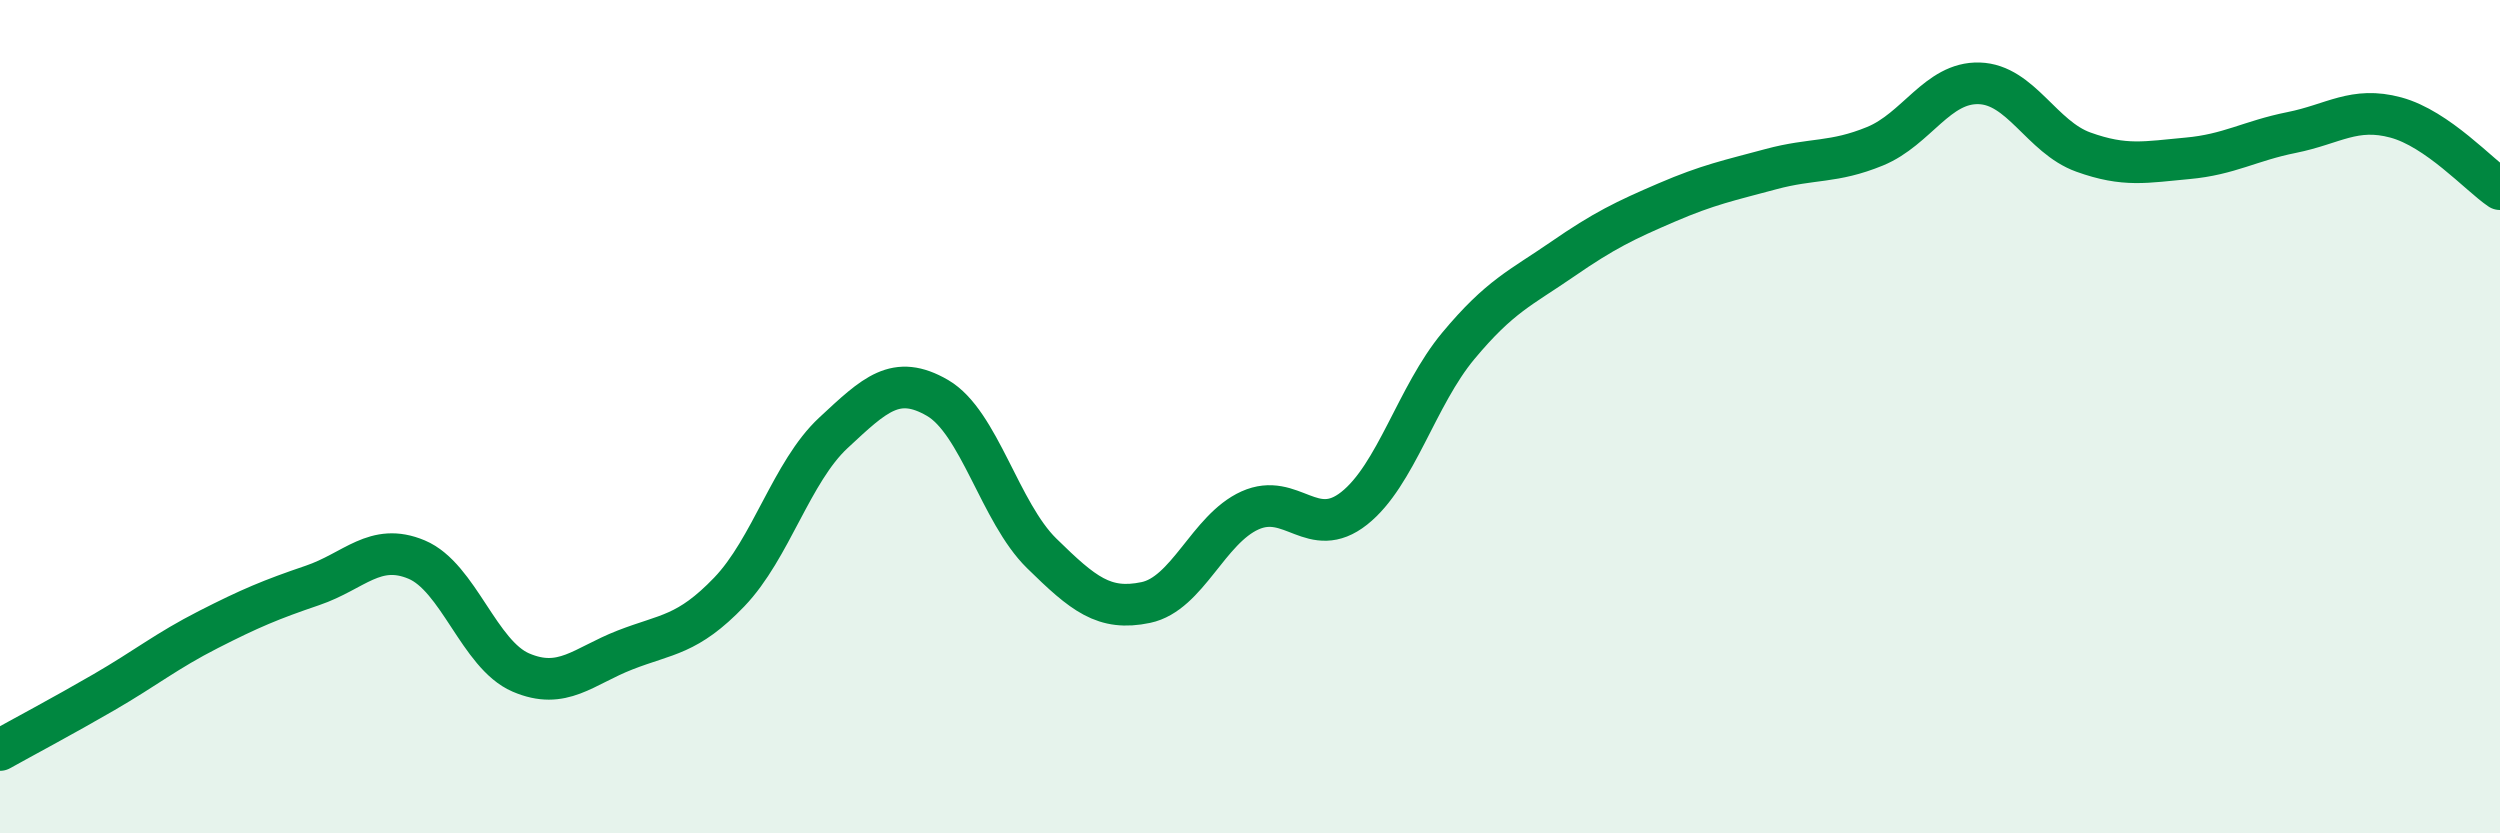 
    <svg width="60" height="20" viewBox="0 0 60 20" xmlns="http://www.w3.org/2000/svg">
      <path
        d="M 0,18 C 0.5,17.72 1.5,17.19 2.5,16.61 C 3.5,16.03 4,15.62 5,15.11 C 6,14.6 6.5,14.39 7.5,14.05 C 8.5,13.71 9,13.01 10,13.43 C 11,13.85 11.5,15.71 12.5,16.14 C 13.5,16.57 14,15.99 15,15.6 C 16,15.21 16.5,15.25 17.5,14.21 C 18.5,13.17 19,11.32 20,10.39 C 21,9.46 21.5,8.97 22.5,9.55 C 23.5,10.13 24,12.3 25,13.28 C 26,14.26 26.5,14.67 27.5,14.46 C 28.5,14.25 29,12.7 30,12.25 C 31,11.8 31.5,12.99 32.5,12.2 C 33.5,11.41 34,9.5 35,8.3 C 36,7.1 36.5,6.91 37.5,6.22 C 38.5,5.53 39,5.29 40,4.86 C 41,4.43 41.5,4.33 42.5,4.06 C 43.5,3.79 44,3.92 45,3.51 C 46,3.1 46.5,1.97 47.5,2 C 48.5,2.03 49,3.29 50,3.65 C 51,4.01 51.5,3.89 52.5,3.8 C 53.5,3.71 54,3.38 55,3.18 C 56,2.98 56.5,2.55 57.5,2.82 C 58.5,3.09 59.5,4.2 60,4.54L60 20L0 20Z"
        fill="#008740"
        opacity="0.1"
        stroke-linecap="round"
        stroke-linejoin="round"
      />
      <path
        d="M 0,18 C 0.5,17.72 1.5,17.19 2.5,16.61 C 3.5,16.03 4,15.62 5,15.11 C 6,14.6 6.5,14.39 7.5,14.05 C 8.5,13.71 9,13.01 10,13.43 C 11,13.85 11.5,15.71 12.5,16.14 C 13.5,16.57 14,15.99 15,15.6 C 16,15.21 16.5,15.25 17.5,14.21 C 18.5,13.17 19,11.32 20,10.39 C 21,9.46 21.5,8.97 22.5,9.55 C 23.5,10.13 24,12.3 25,13.28 C 26,14.26 26.5,14.67 27.5,14.46 C 28.5,14.25 29,12.7 30,12.25 C 31,11.8 31.5,12.99 32.5,12.2 C 33.5,11.41 34,9.5 35,8.3 C 36,7.1 36.5,6.91 37.5,6.22 C 38.5,5.53 39,5.29 40,4.86 C 41,4.43 41.5,4.33 42.5,4.06 C 43.5,3.79 44,3.92 45,3.51 C 46,3.1 46.5,1.97 47.5,2 C 48.5,2.03 49,3.29 50,3.65 C 51,4.01 51.5,3.89 52.5,3.8 C 53.5,3.71 54,3.38 55,3.18 C 56,2.98 56.5,2.55 57.5,2.82 C 58.5,3.09 59.5,4.2 60,4.54"
        stroke="#008740"
        stroke-width="1"
        fill="none"
        stroke-linecap="round"
        stroke-linejoin="round"
      />
    </svg>
  